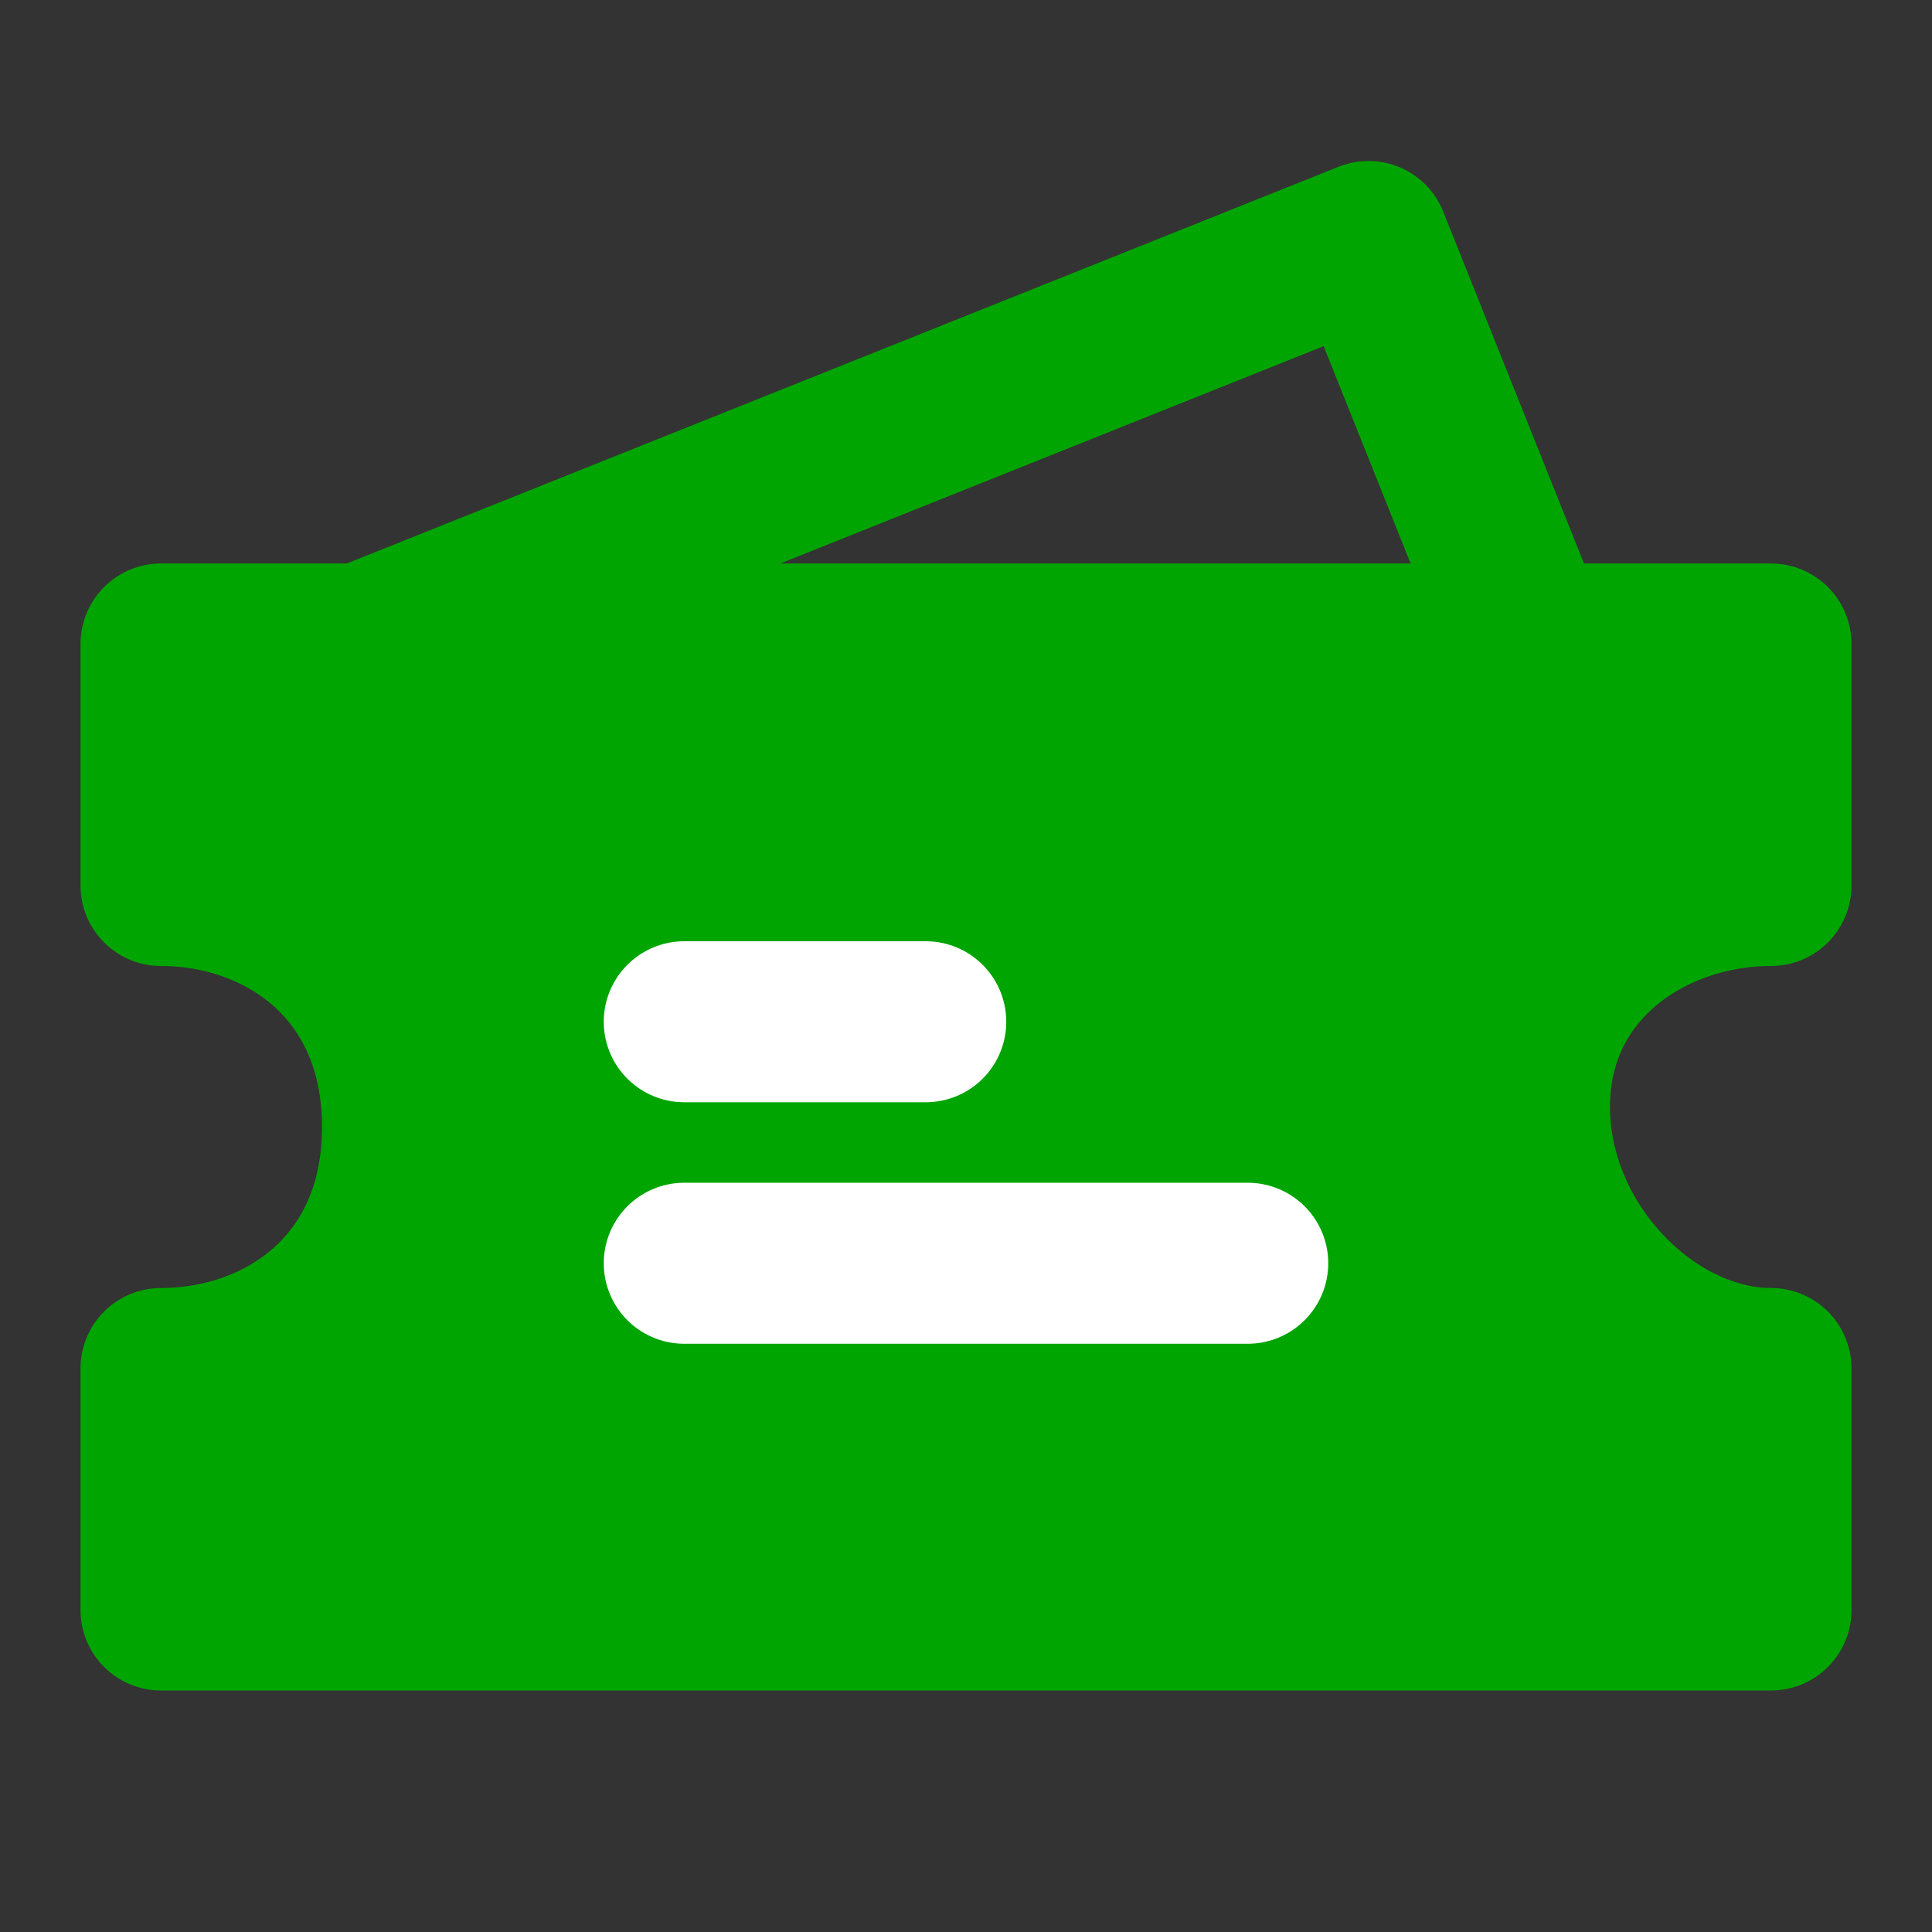 <!DOCTYPE svg PUBLIC "-//W3C//DTD SVG 1.1//EN" "http://www.w3.org/Graphics/SVG/1.1/DTD/svg11.dtd">
<!-- Uploaded to: SVG Repo, www.svgrepo.com, Transformed by: SVG Repo Mixer Tools -->
<svg width="800px" height="800px" viewBox="0 0 48 48" fill="none" xmlns="http://www.w3.org/2000/svg" stroke="#000000">
<rect x="0" y="0" width="48" height="48" fill="#333333" stroke="none"/>
<g id="SVGRepo_bgCarrier" stroke-width="0"/>
<g id="SVGRepo_tracerCarrier" stroke-linecap="round" stroke-linejoin="round"/>
<g id="SVGRepo_iconCarrier"> <path d="M9 16L34 6L38 16" stroke="#00a50100000" stroke-width="4" stroke-linecap="round" stroke-linejoin="round"/> <path d="M4 16H44V22C41 22 38 24 38 27.5C38 31 41 34 44 34V40H4V34C7 34 10 32 10 28C10 24 7 22 4 22V16Z" fill="#00a501" stroke="#00a50100000" stroke-width="4" stroke-linecap="round" stroke-linejoin="round"/> <path d="M17 25.385H23" stroke="white" stroke-width="4" stroke-linecap="round"/> <path d="M17 31.385H31" stroke="white" stroke-width="4" stroke-linecap="round"/> </g>
</svg>
